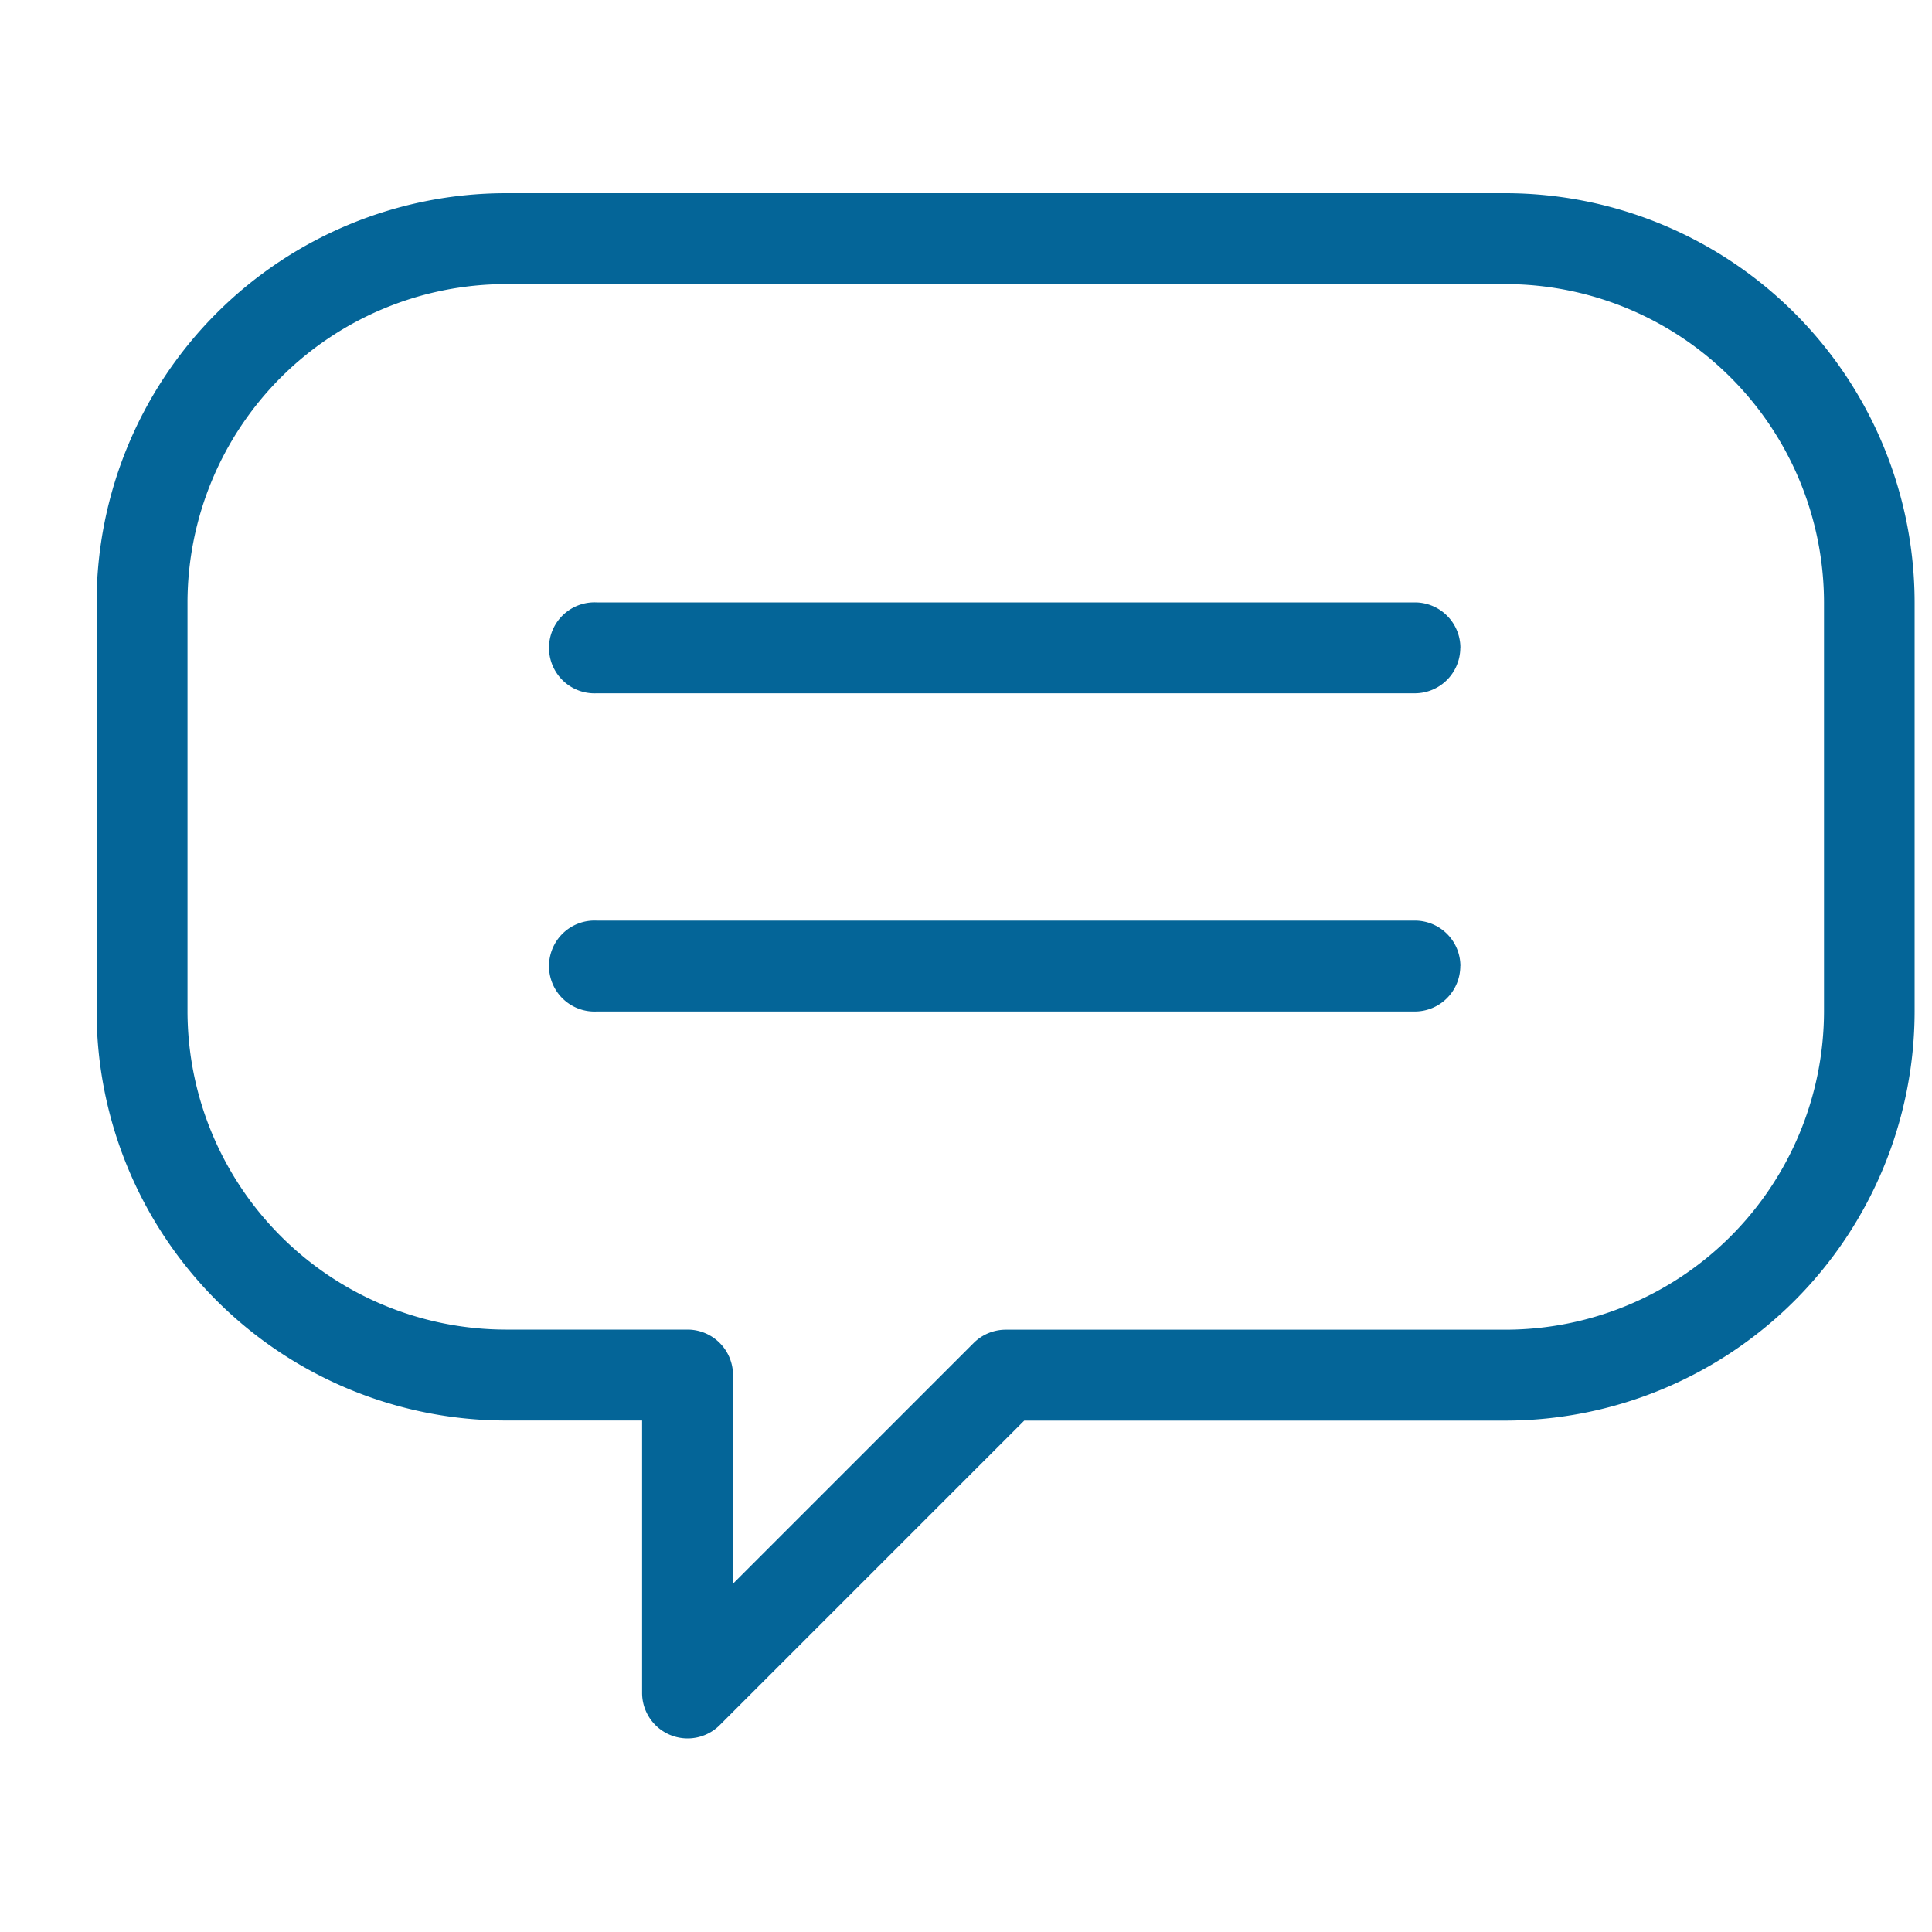 <?xml version="1.0" encoding="UTF-8"?>
<svg xmlns="http://www.w3.org/2000/svg" xmlns:xlink="http://www.w3.org/1999/xlink" width="20" height="20" viewBox="0 0 20 20">
  <defs>
    <clipPath id="b">
      <rect width="20" height="20"></rect>
    </clipPath>
  </defs>
  <g id="a" clip-path="url(#b)">
    <rect width="20" height="20" fill="transparent"></rect>
    <g transform="translate(-9 -14)">
      <path d="M24.588,16H14.235A4.24,4.24,0,0,0,10,20.235v4.235a4.24,4.24,0,0,0,4.235,4.235h1.412v2.824a.471.471,0,0,0,.8.333l3.156-3.156h4.982a4.24,4.24,0,0,0,4.235-4.235V20.235A4.24,4.24,0,0,0,24.588,16Zm3.294,8.471a3.3,3.3,0,0,1-3.294,3.294H19.412a.471.471,0,0,0-.333.138l-2.491,2.491V28.235a.471.471,0,0,0-.471-.471H14.235a3.3,3.3,0,0,1-3.294-3.294V20.235a3.3,3.3,0,0,1,3.294-3.294H24.588a3.3,3.3,0,0,1,3.294,3.294Zm-3.765-3.765a.471.471,0,0,1-.471.471H15.176a.471.471,0,1,1,0-.941h8.471A.471.471,0,0,1,24.118,20.706Zm0,3.294a.471.471,0,0,1-.471.471H15.176a.471.471,0,1,1,0-.941h8.471A.471.471,0,0,1,24.118,24Z" fill="#046598"></path>
    </g>
  </g>
</svg>
